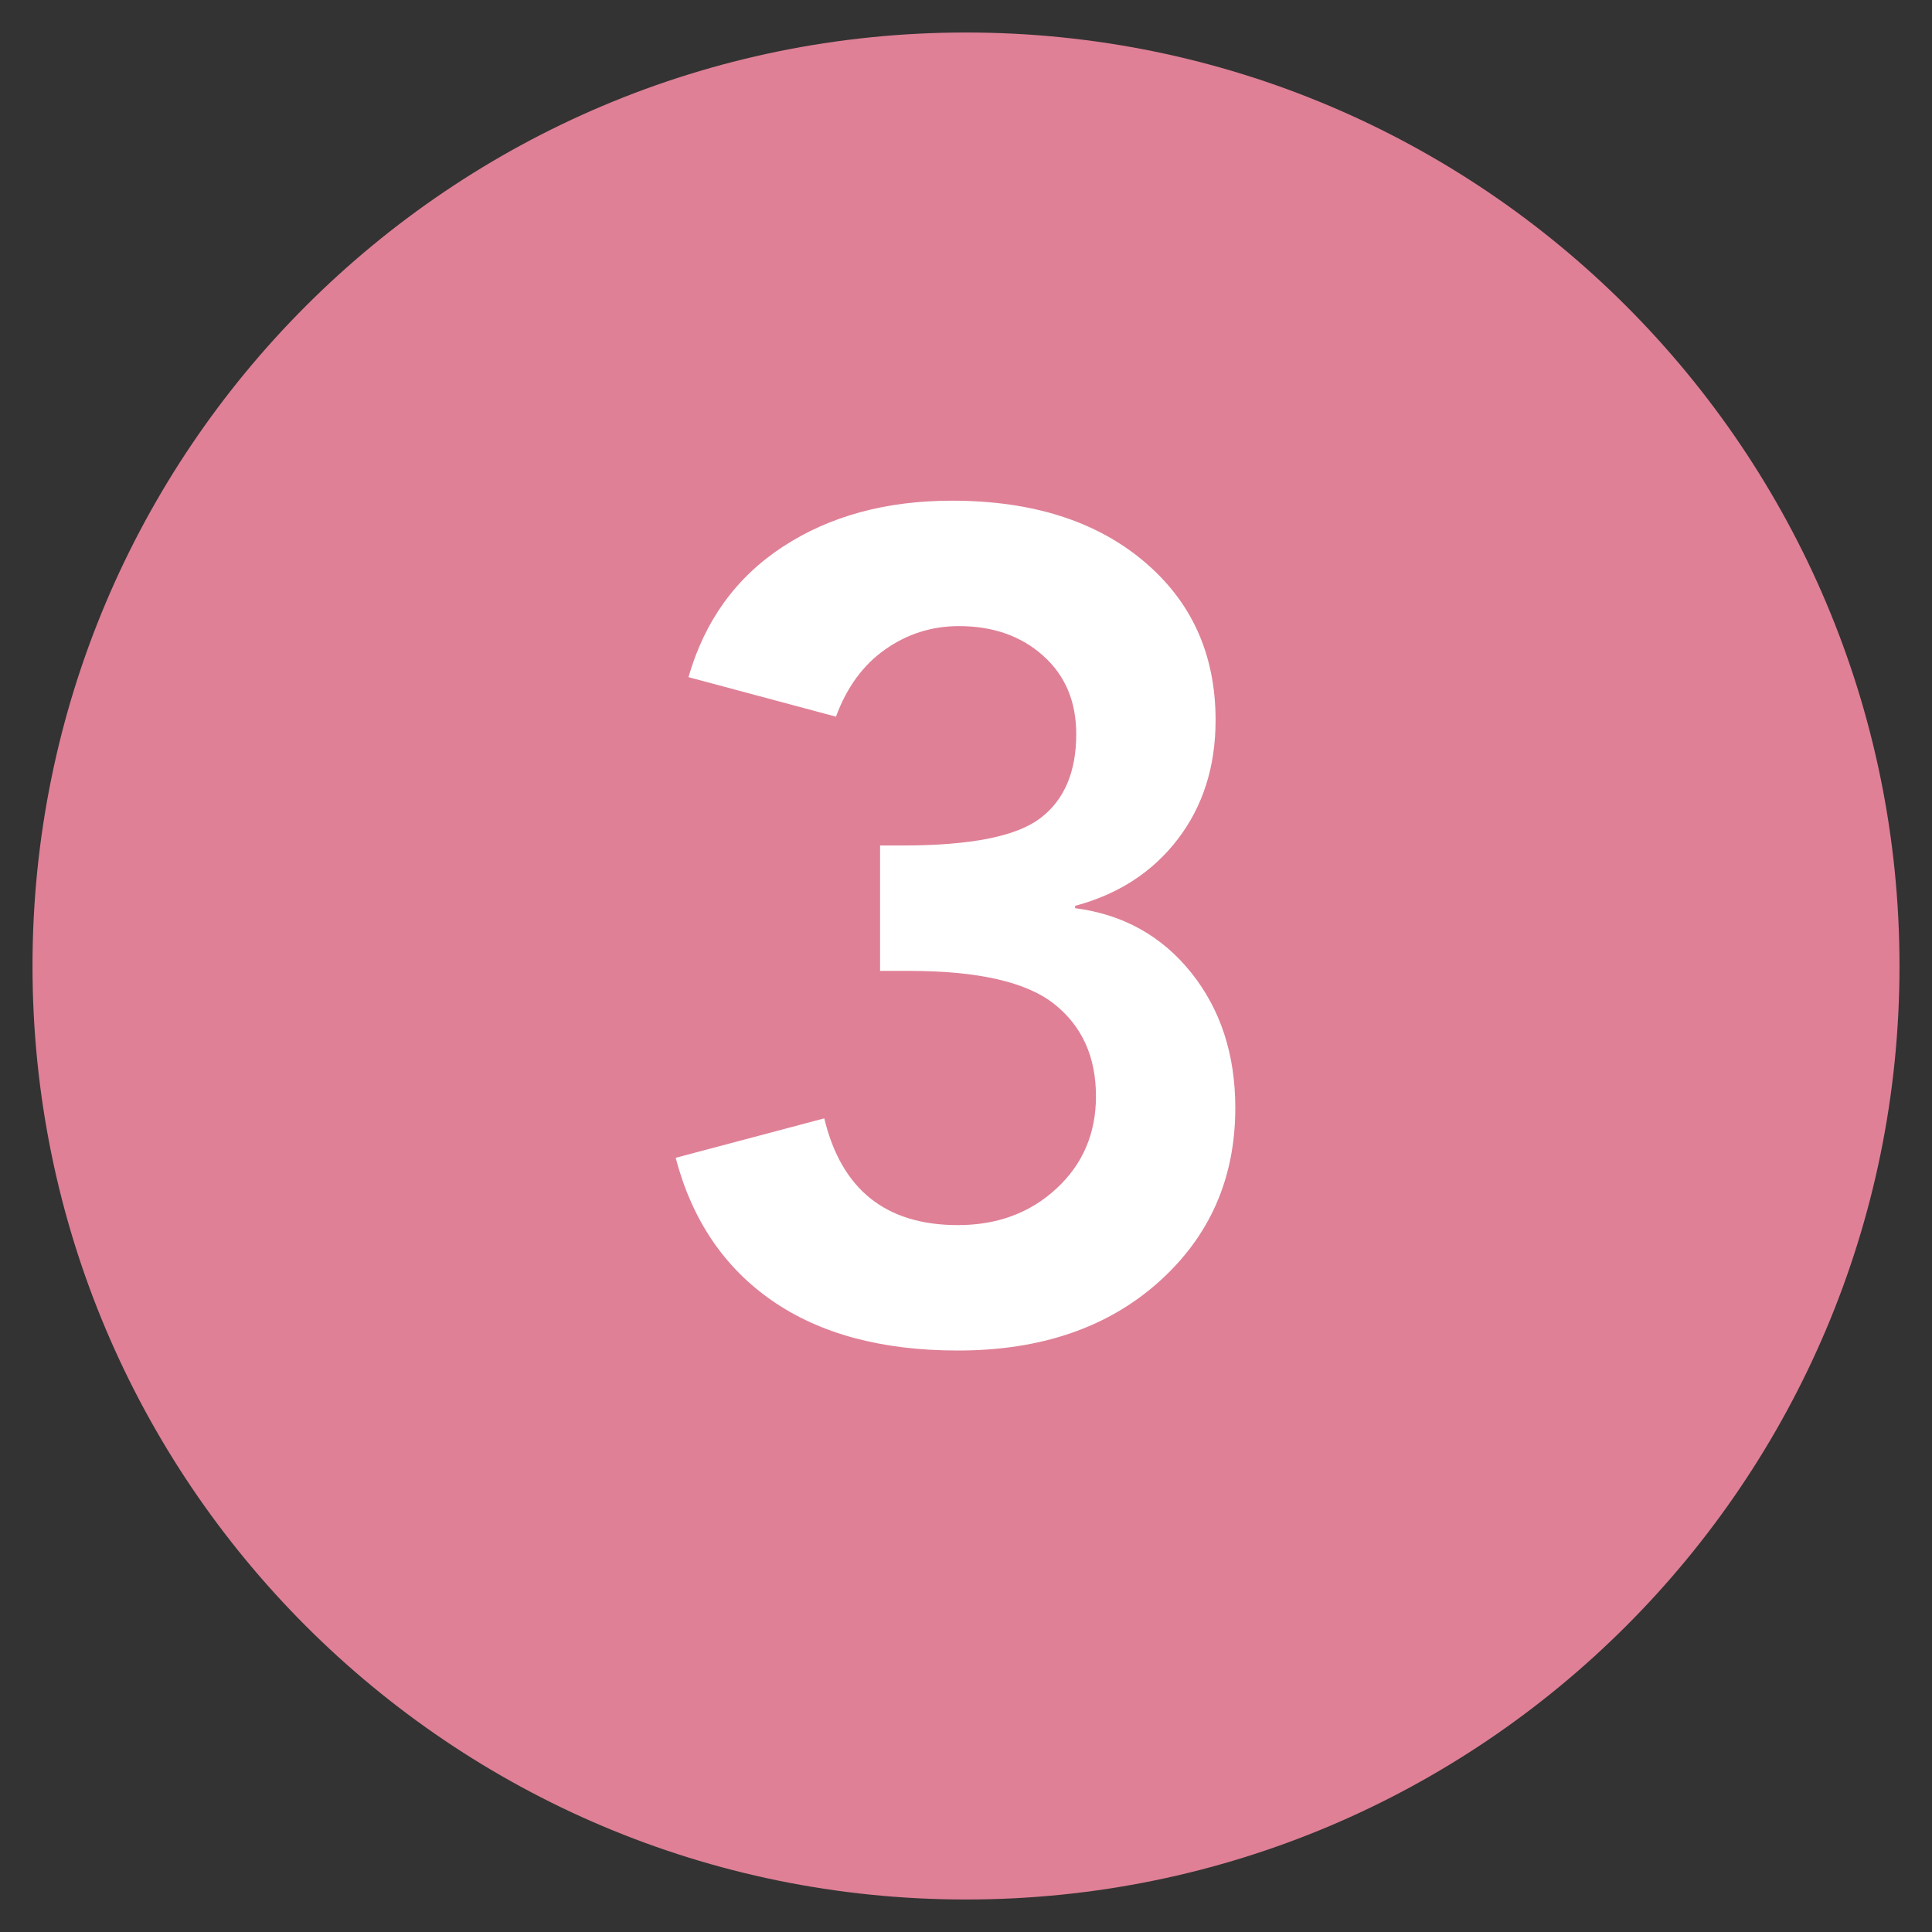 <svg version="1.2" preserveAspectRatio="xMidYMid meet" height="500" viewBox="0 0 375 375" zoomAndPan="magnify" width="500" xmlns:xlink="http://www.w3.org/1999/xlink" xmlns="http://www.w3.org/2000/svg"><rect x="0" y="0" width="375" height="375" fill="#333333" stroke="none"/><defs><clipPath id="08bad635de"><path d="M 6.309 6.309 L 368.691 6.309 L 368.691 368.691 L 6.309 368.691 Z M 6.309 6.309"></path></clipPath><clipPath id="e99e39ac70"><path d="M 187.5 6.309 C 87.43 6.309 6.309 87.43 6.309 187.5 C 6.309 287.57 87.43 368.691 187.5 368.691 C 287.57 368.691 368.691 287.57 368.691 187.5 C 368.691 87.43 287.57 6.309 187.5 6.309 Z M 187.5 6.309"></path></clipPath></defs><g id="334c5f9a32"><g clip-path="url(#08bad635de)" clip-rule="nonzero"><g clip-path="url(#e99e39ac70)" clip-rule="nonzero"><path d="M 6.309 6.309 L 368.691 6.309 L 368.691 368.691 L 6.309 368.691 Z M 6.309 6.309" style="stroke:none;fill-rule:nonzero;fill:#df8096;fill-opacity:1;"></path></g></g><g style="fill:#ffffff;fill-opacity:1;"><g transform="translate(120.788, 259.433)"><path d="M 64 -162.25 C 79.469 -162.25 91.859 -158.344 101.172 -150.531 C 110.492 -142.719 115.156 -132.426 115.156 -119.656 C 115.156 -110.645 112.711 -102.945 107.828 -96.562 C 102.941 -90.176 96.297 -85.859 87.891 -83.609 L 87.891 -83.156 C 97.203 -81.945 104.711 -77.773 110.422 -70.641 C 116.129 -63.504 118.984 -54.754 118.984 -44.391 C 118.984 -30.723 114.023 -19.457 104.109 -10.594 C 94.191 -1.727 81.195 2.703 65.125 2.703 C 50.406 2.703 38.383 -0.523 29.062 -6.984 C 19.75 -13.441 13.516 -22.68 10.359 -34.703 L 39.203 -42.359 C 42.516 -28.547 51.156 -21.641 65.125 -21.641 C 72.781 -21.641 79.16 -24.004 84.266 -28.734 C 89.379 -33.461 91.938 -39.43 91.938 -46.641 C 91.938 -54.305 89.234 -60.281 83.828 -64.562 C 78.422 -68.844 69.031 -70.984 55.656 -70.984 L 50.031 -70.984 L 50.031 -95.328 L 54.531 -95.328 C 67.602 -95.328 76.469 -97.086 81.125 -100.609 C 85.781 -104.141 88.109 -109.586 88.109 -116.953 C 88.109 -123.266 85.969 -128.332 81.688 -132.156 C 77.406 -135.988 71.957 -137.906 65.344 -137.906 C 60.094 -137.906 55.328 -136.398 51.047 -133.391 C 46.766 -130.391 43.57 -126.035 41.469 -120.328 L 12.844 -128 C 16 -138.969 22.117 -147.414 31.203 -153.344 C 40.297 -159.281 51.227 -162.25 64 -162.25 Z M 64 -162.25" style="stroke:none"></path></g></g></g></svg>